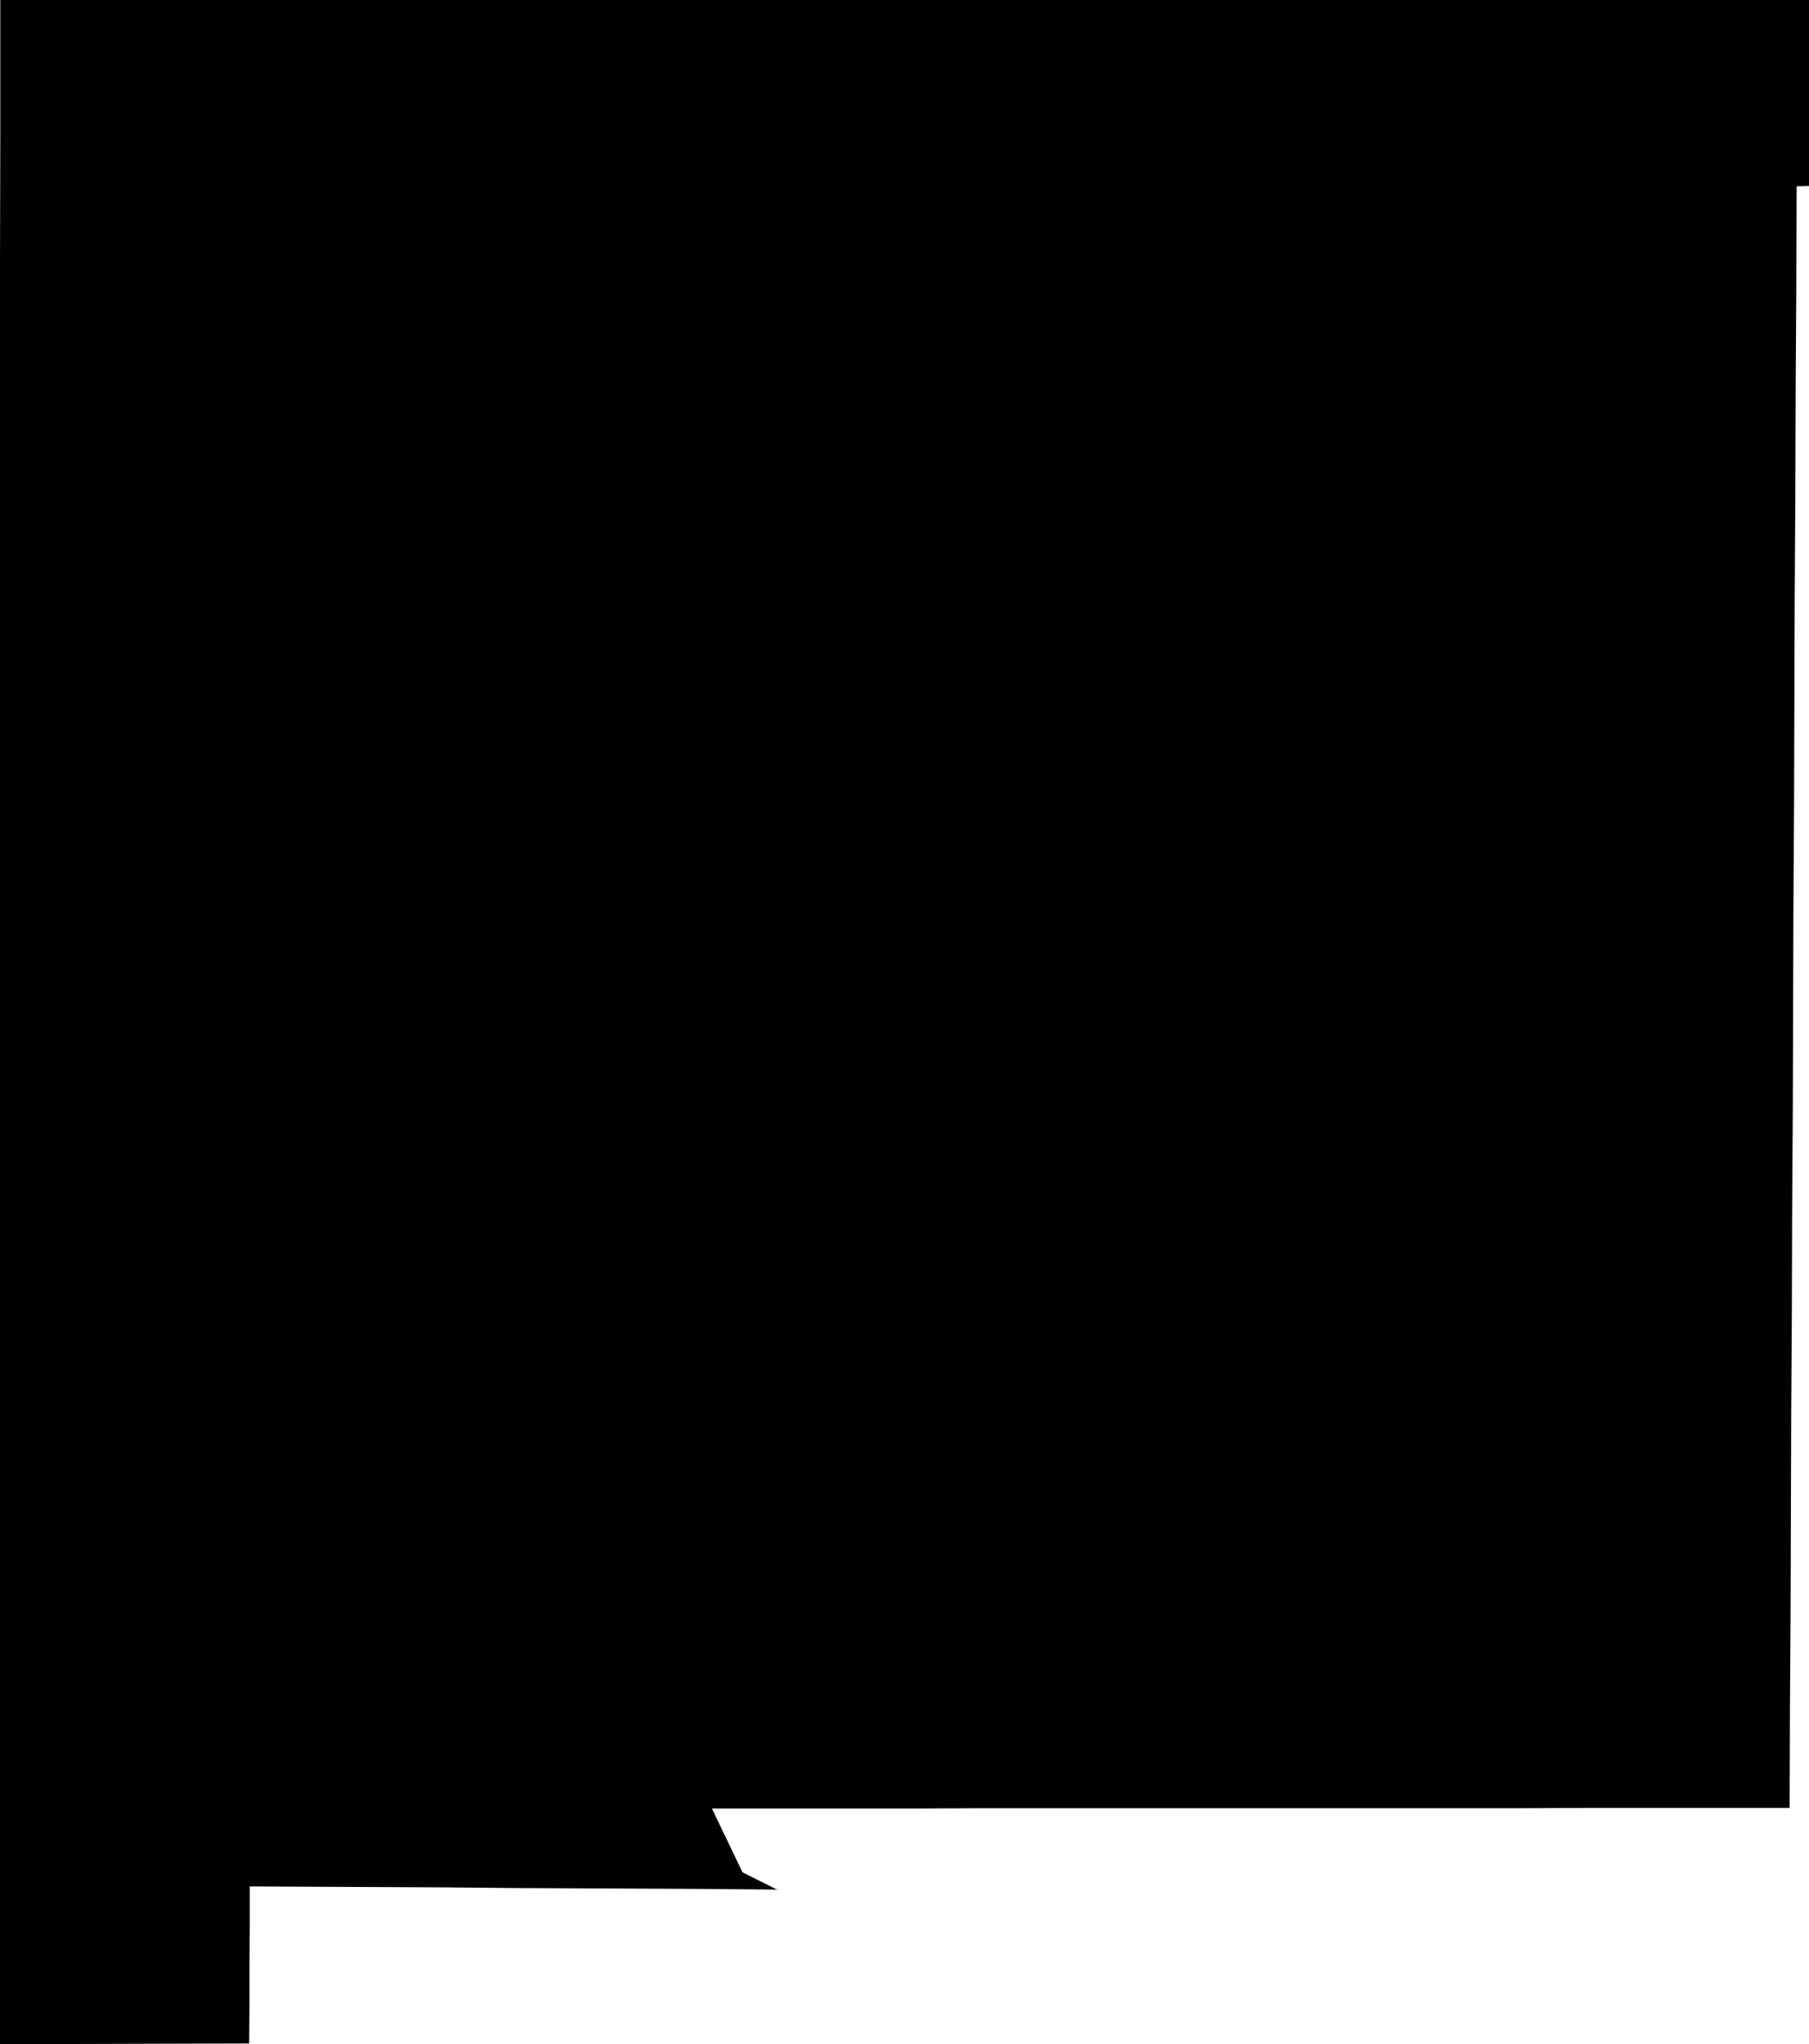 <?xml version='1.0' encoding='utf-8'?>
<svg xmlns="http://www.w3.org/2000/svg" viewBox="651.234 599.766 56.92 64.3" width="56.92" height="64.3"><path d="m 708.154,605.616 -0.39,0.01 -0.01,3.27 -0.02,3.26 -0.01,3.25 -0.02,3.23 -0.01,3.23 -0.01,3.21 -0.02,3.21 -0.01,3.19 -0.01,3.18 -0.02,3.17 -0.01,3.16 -0.02,3.15 -0.01,3.14 -0.01,3.13 -0.02,3.12 -0.01,3.11 -2.12,0 -2.11,0 -2.12,0 -2.12,0.01 -2.11,0 -2.12,0 -2.11,0 -2.12,0 -2.12,0 -2.11,0 -2.12,0 -2.11,0 -2.12,0.01 -2.12,0 -2.11,0 -2.12,0 -0.05,0 0.96,2 -0.01,0 1.14,0.57 -0.07,-0.02 -2.07,-0.02 -2.07,-0.01 -2.07,-0.01 -2.07,-0.01 -2.07,-0.02 -2.07,-0.01 -2.07,-0.01 -2.07,-0.01 0,1.24 -0.01,1.23 0,1.24 -0.01,1.23 -3.33,0.01 -3.32,0.01 -1.19,0 0,-3.9 0,-3.91 0,-3.93 0,-3.94 0,-3.96 0,-3.97 0,-3.99 0,-4.01 0,-4.02 0,-4.04 0,-4.06 0,-4.08 0,-4.09 0,-4.11 0.01,-4.13 0,-4.16 3.55,0 3.56,0 3.56,0 3.55,0 3.56,0 3.56,0 3.56,0 3.55,0 3.56,0 3.56,0 3.55,0 3.56,0 3.56,0 3.55,0 3.56,0 3.56,0 0,1.47 0,1.46 0,1.46 z" title="New Mexico" id="NM" />
  </svg>